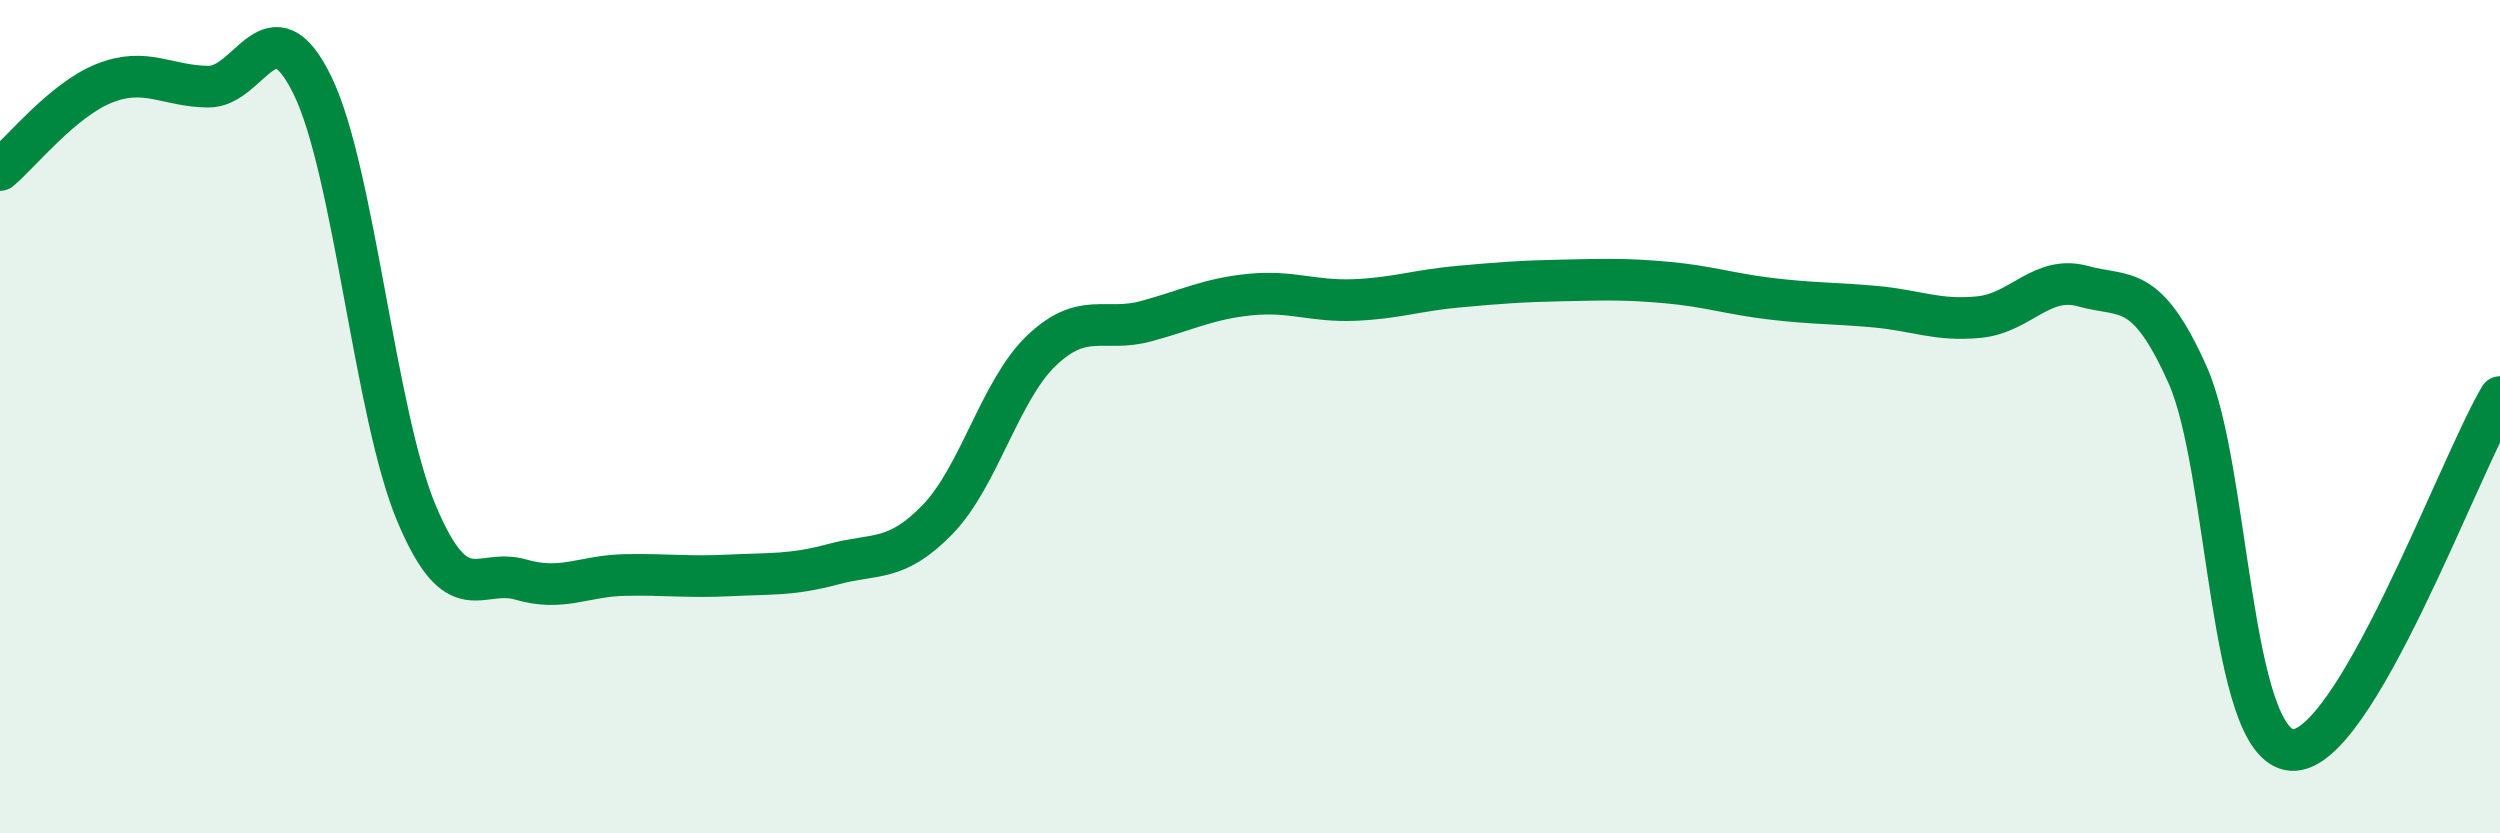 
    <svg width="60" height="20" viewBox="0 0 60 20" xmlns="http://www.w3.org/2000/svg">
      <path
        d="M 0,4.08 C 0.5,3.66 1.5,2.4 2.5,2 C 3.5,1.6 4,2.07 5,2.08 C 6,2.09 6.5,0 7.5,2.05 C 8.5,4.1 9,9.96 10,12.33 C 11,14.7 11.5,13.62 12.5,13.91 C 13.5,14.2 14,13.82 15,13.8 C 16,13.78 16.5,13.86 17.5,13.81 C 18.5,13.76 19,13.81 20,13.54 C 21,13.27 21.5,13.5 22.5,12.47 C 23.5,11.44 24,9.36 25,8.41 C 26,7.46 26.5,7.98 27.5,7.71 C 28.5,7.44 29,7.17 30,7.07 C 31,6.97 31.5,7.24 32.5,7.2 C 33.5,7.16 34,6.97 35,6.88 C 36,6.79 36.5,6.75 37.5,6.73 C 38.5,6.71 39,6.69 40,6.78 C 41,6.87 41.5,7.05 42.5,7.17 C 43.5,7.29 44,7.27 45,7.36 C 46,7.45 46.5,7.71 47.5,7.61 C 48.5,7.51 49,6.59 50,6.87 C 51,7.15 51.5,6.76 52.5,8.99 C 53.5,11.22 53.5,17.89 55,18 C 56.5,18.11 59,11.22 60,9.53L60 20L0 20Z"
        fill="#008740"
        opacity="0.1"
        stroke-linecap="round"
        stroke-linejoin="round"
      />
      <path
        d="M 0,4.08 C 0.5,3.66 1.5,2.4 2.5,2 C 3.5,1.6 4,2.07 5,2.08 C 6,2.09 6.5,0 7.5,2.05 C 8.5,4.1 9,9.96 10,12.33 C 11,14.7 11.5,13.62 12.5,13.91 C 13.5,14.2 14,13.82 15,13.8 C 16,13.78 16.5,13.86 17.5,13.81 C 18.5,13.76 19,13.81 20,13.54 C 21,13.27 21.5,13.5 22.5,12.47 C 23.5,11.44 24,9.36 25,8.41 C 26,7.46 26.5,7.98 27.5,7.71 C 28.5,7.44 29,7.17 30,7.07 C 31,6.97 31.5,7.24 32.5,7.2 C 33.5,7.16 34,6.97 35,6.88 C 36,6.79 36.5,6.75 37.5,6.73 C 38.5,6.71 39,6.69 40,6.78 C 41,6.87 41.5,7.05 42.5,7.17 C 43.5,7.29 44,7.27 45,7.36 C 46,7.45 46.5,7.71 47.5,7.61 C 48.5,7.51 49,6.59 50,6.87 C 51,7.15 51.5,6.76 52.5,8.99 C 53.5,11.22 53.5,17.89 55,18 C 56.5,18.11 59,11.22 60,9.53"
        stroke="#008740"
        stroke-width="1"
        fill="none"
        stroke-linecap="round"
        stroke-linejoin="round"
      />
    </svg>
  